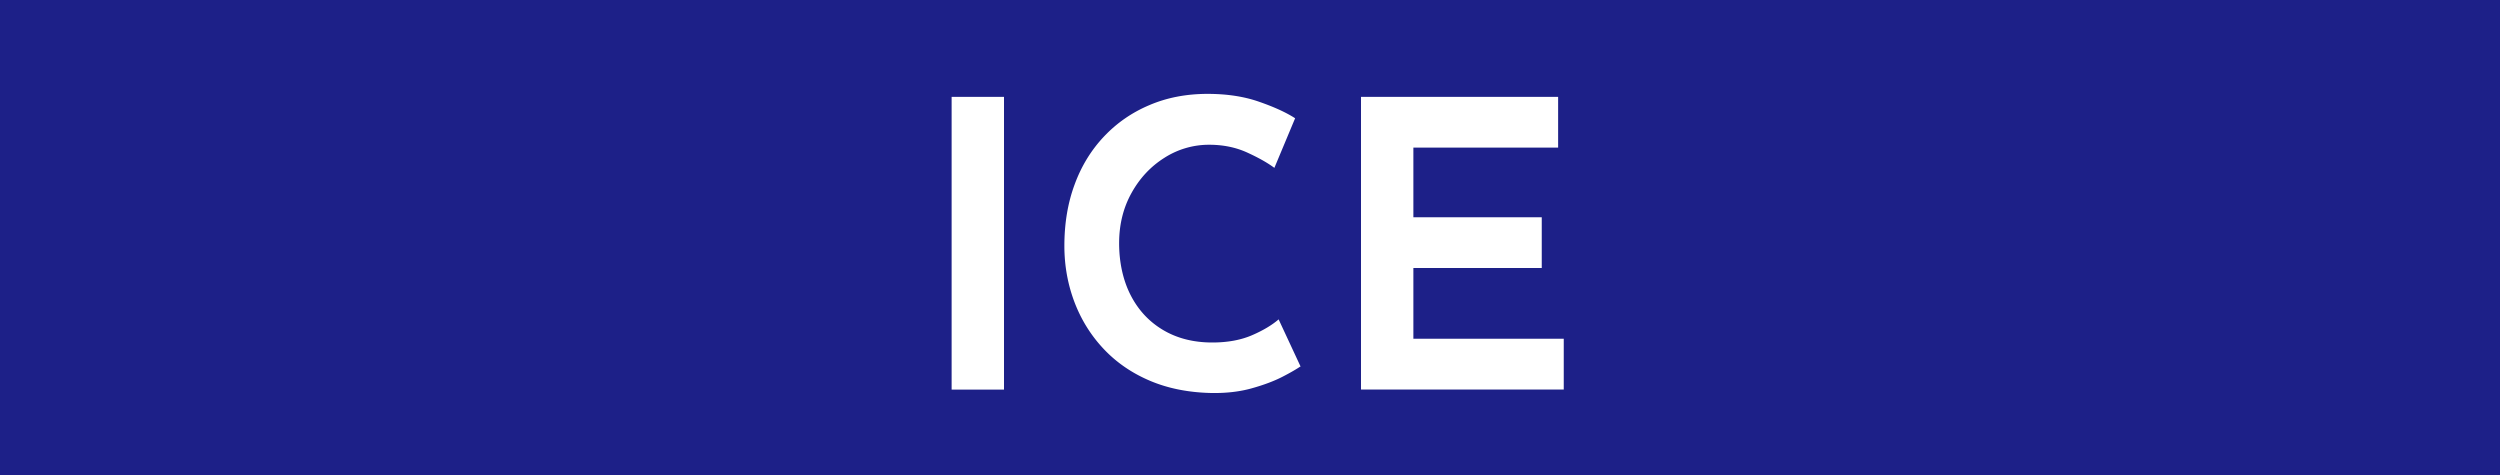 <svg xmlns="http://www.w3.org/2000/svg" id="uuid-7c53827b-1430-4af6-87f6-78386fcb2395" viewBox="0 0 200 38"><defs><style>.uuid-05c520ab-44a0-4e94-a99d-c343d885e3e5{fill:#fff;stroke-width:0}</style></defs><g id="uuid-ebe4fa4b-ac35-4f59-9c87-f7af6fc57ed8"><path d="M0 0h200v38H0z" style="fill:#1d2088;stroke-width:0"/><path d="M76.13 7.75h4.19v23.42h-4.19V7.75ZM104.07 29.29c-.3.21-.79.5-1.47.85-.68.35-1.51.66-2.48.93s-2.04.39-3.22.37c-1.83-.04-3.48-.37-4.93-.99-1.45-.62-2.68-1.47-3.7-2.56s-1.79-2.34-2.32-3.74c-.53-1.41-.8-2.9-.8-4.48 0-1.79.27-3.43.82-4.91.54-1.48 1.33-2.76 2.35-3.84S90.55 9 91.95 8.41c1.4-.6 2.95-.9 4.66-.9 1.51 0 2.87.2 4.06.61 1.19.41 2.18.85 2.94 1.34l-1.66 3.97c-.55-.41-1.28-.82-2.18-1.23s-1.91-.62-3.04-.62a6.6 6.6 0 0 0-3.57 1.04c-1.1.69-1.98 1.63-2.64 2.82s-.99 2.52-.99 4.02.3 2.93.91 4.13c.61 1.2 1.47 2.13 2.59 2.8s2.44 1.01 3.95 1.01c1.24 0 2.3-.2 3.2-.59.9-.39 1.6-.82 2.11-1.26l1.76 3.78ZM108.87 7.75h15.78v4.06h-11.58v5.57h10.27v4.06h-10.27v5.66h12.03v4.06h-16.22V7.75Z" class="uuid-05c520ab-44a0-4e94-a99d-c343d885e3e5"/></g></svg>